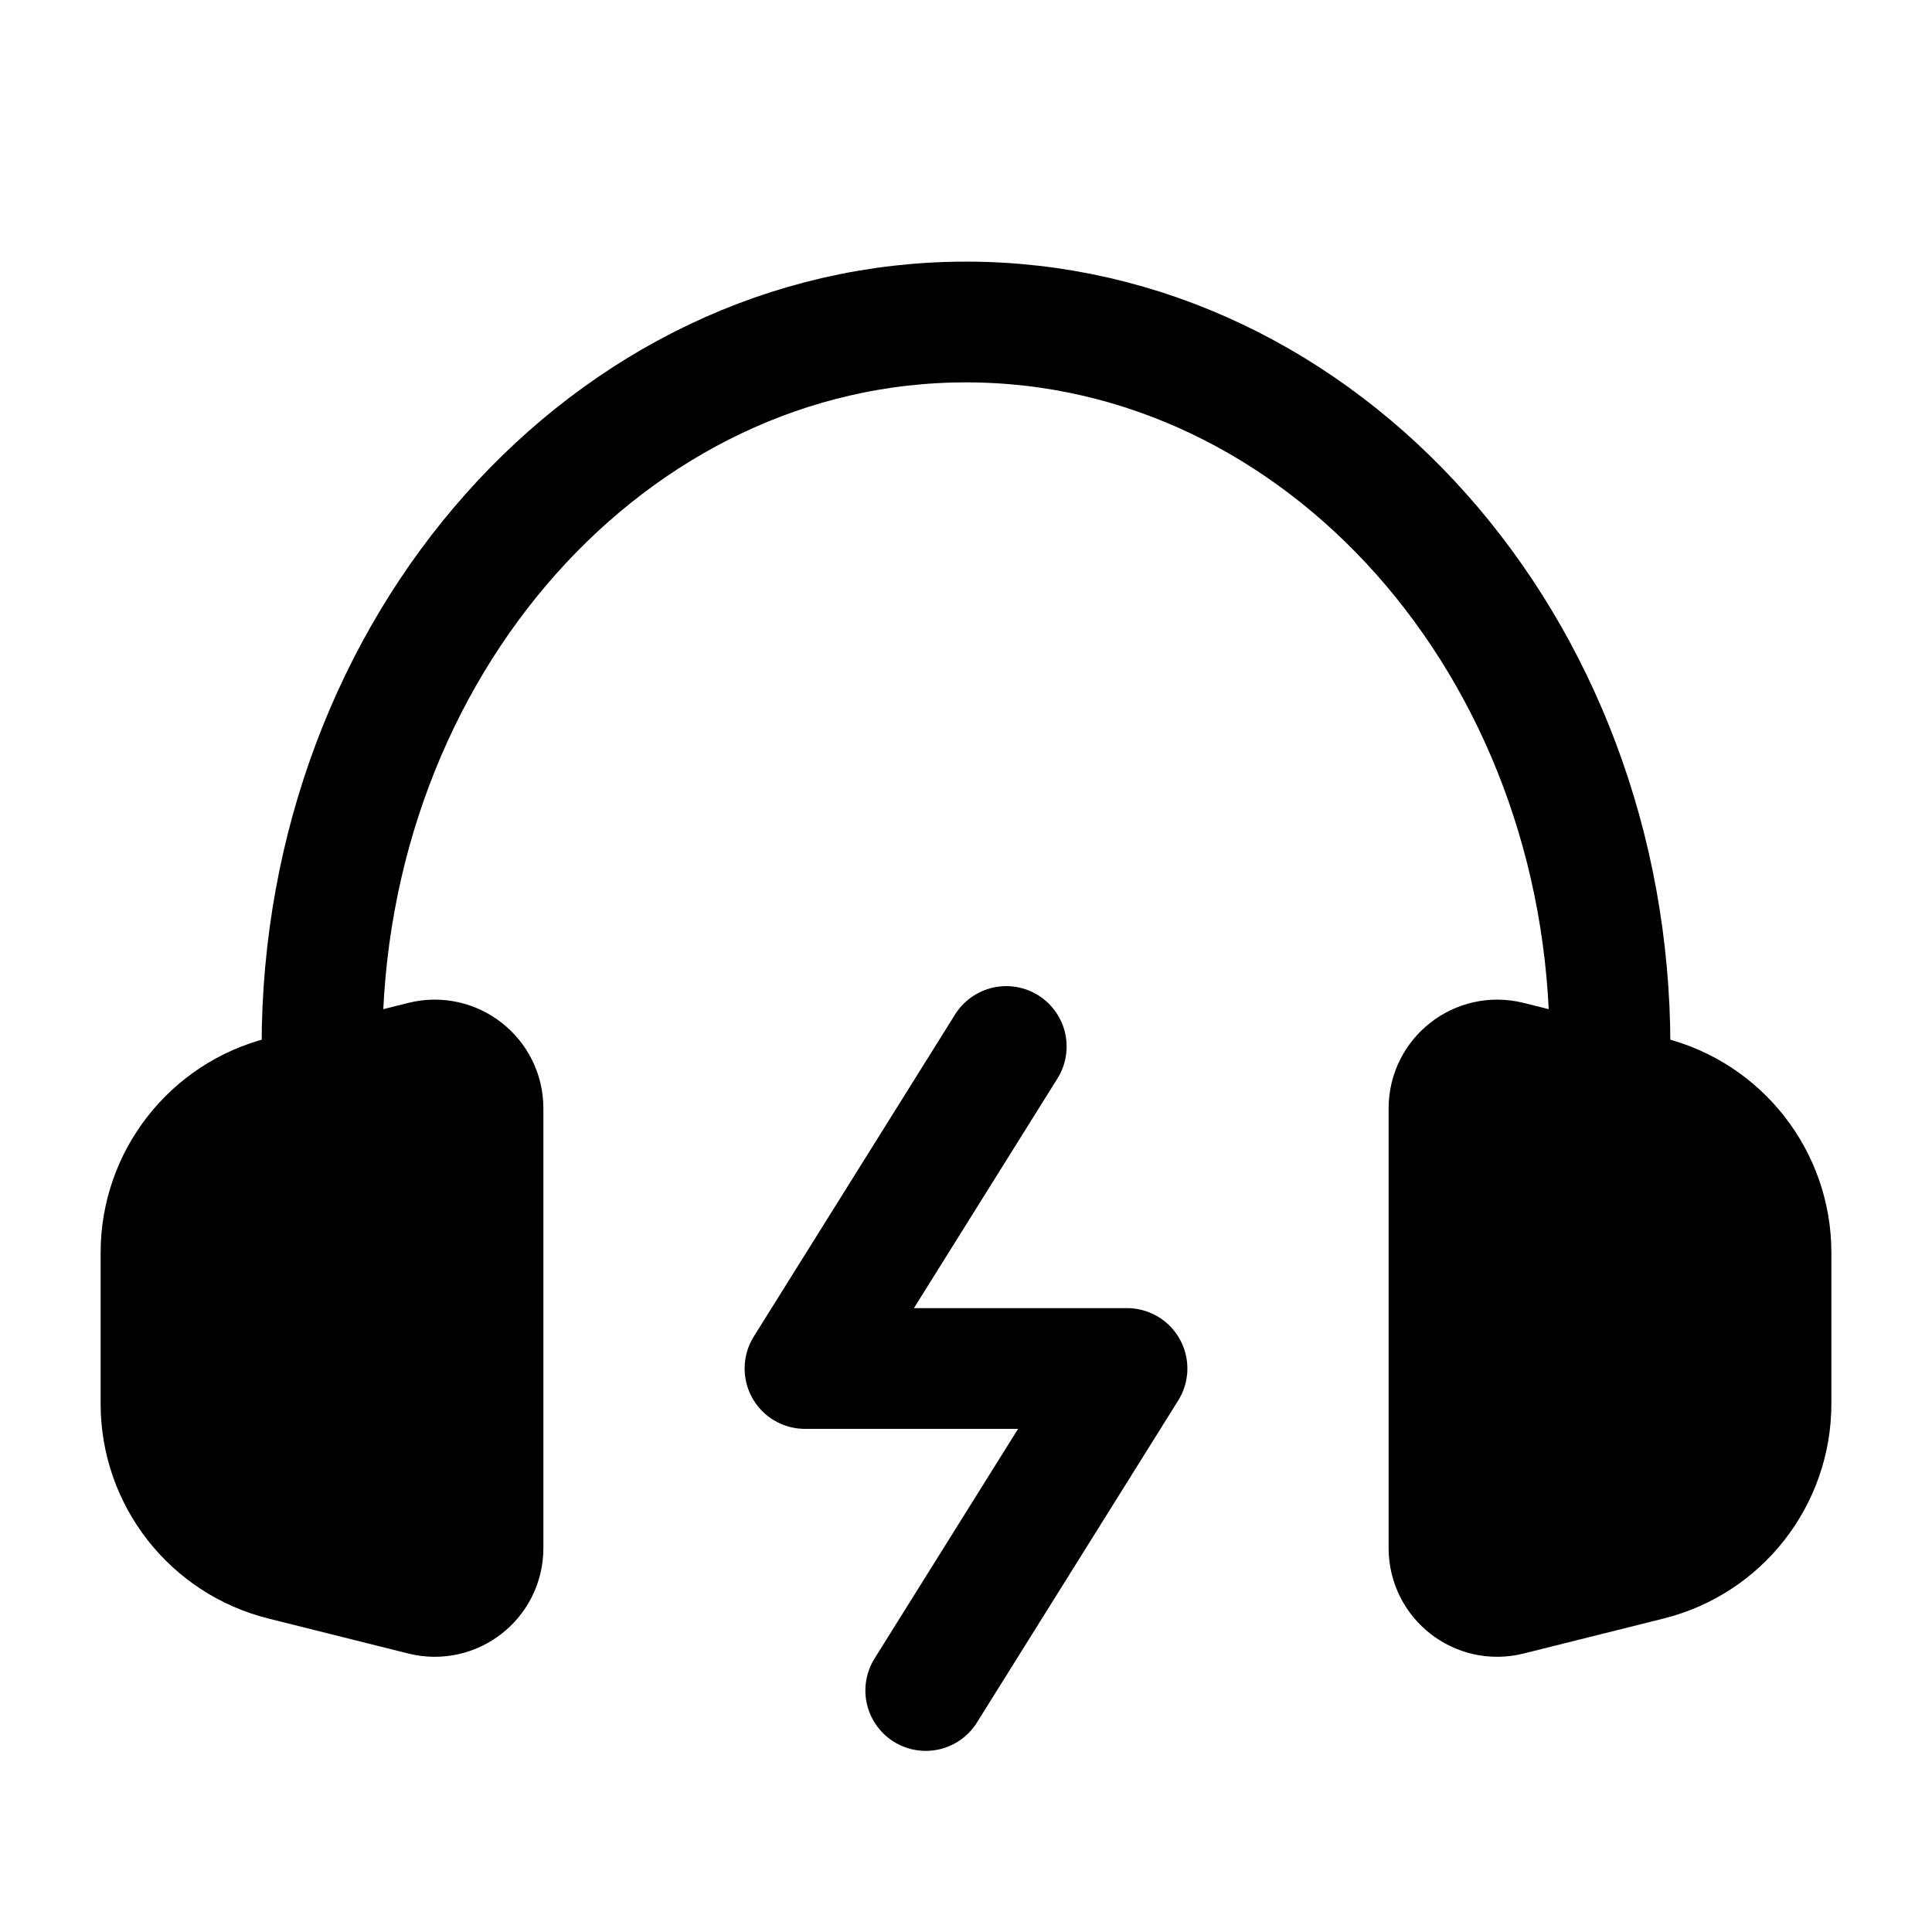 <svg width="24" height="24" viewBox="0 0 24 24" fill="none" xmlns="http://www.w3.org/2000/svg">
<path d="M12.5 13L10 17H14L11.5 21" stroke="currentColor" stroke-width="1.5" stroke-linecap="round" stroke-linejoin="round"/>
<path d="M4 13.5V13C4 8.029 7.582 4 12 4C16.418 4 20 8.029 20 13V13.5" stroke="currentColor" stroke-width="1.5" stroke-linecap="round" stroke-linejoin="round"/>
<path d="M2 17.438V15.561C2 14.644 2.625 13.844 3.515 13.621L4 13.5L5.254 13.186C5.633 13.091 6 13.378 6 13.768V19.231C6 19.622 5.633 19.908 5.254 19.813L3.515 19.378C2.625 19.156 2 18.356 2 17.438Z" fill="currentColor" stroke="currentColor" stroke-width="1.5" stroke-linecap="round" stroke-linejoin="round"/>
<path d="M22 17.438V15.561C22 14.644 21.375 13.844 20.485 13.621L20 13.5L18.745 13.186C18.367 13.091 18 13.378 18 13.768V19.231C18 19.622 18.367 19.908 18.745 19.813L20.485 19.378C21.375 19.156 22 18.356 22 17.438Z" fill="currentColor" stroke="currentColor" stroke-width="1.5" stroke-linecap="round" stroke-linejoin="round"/>
</svg>
